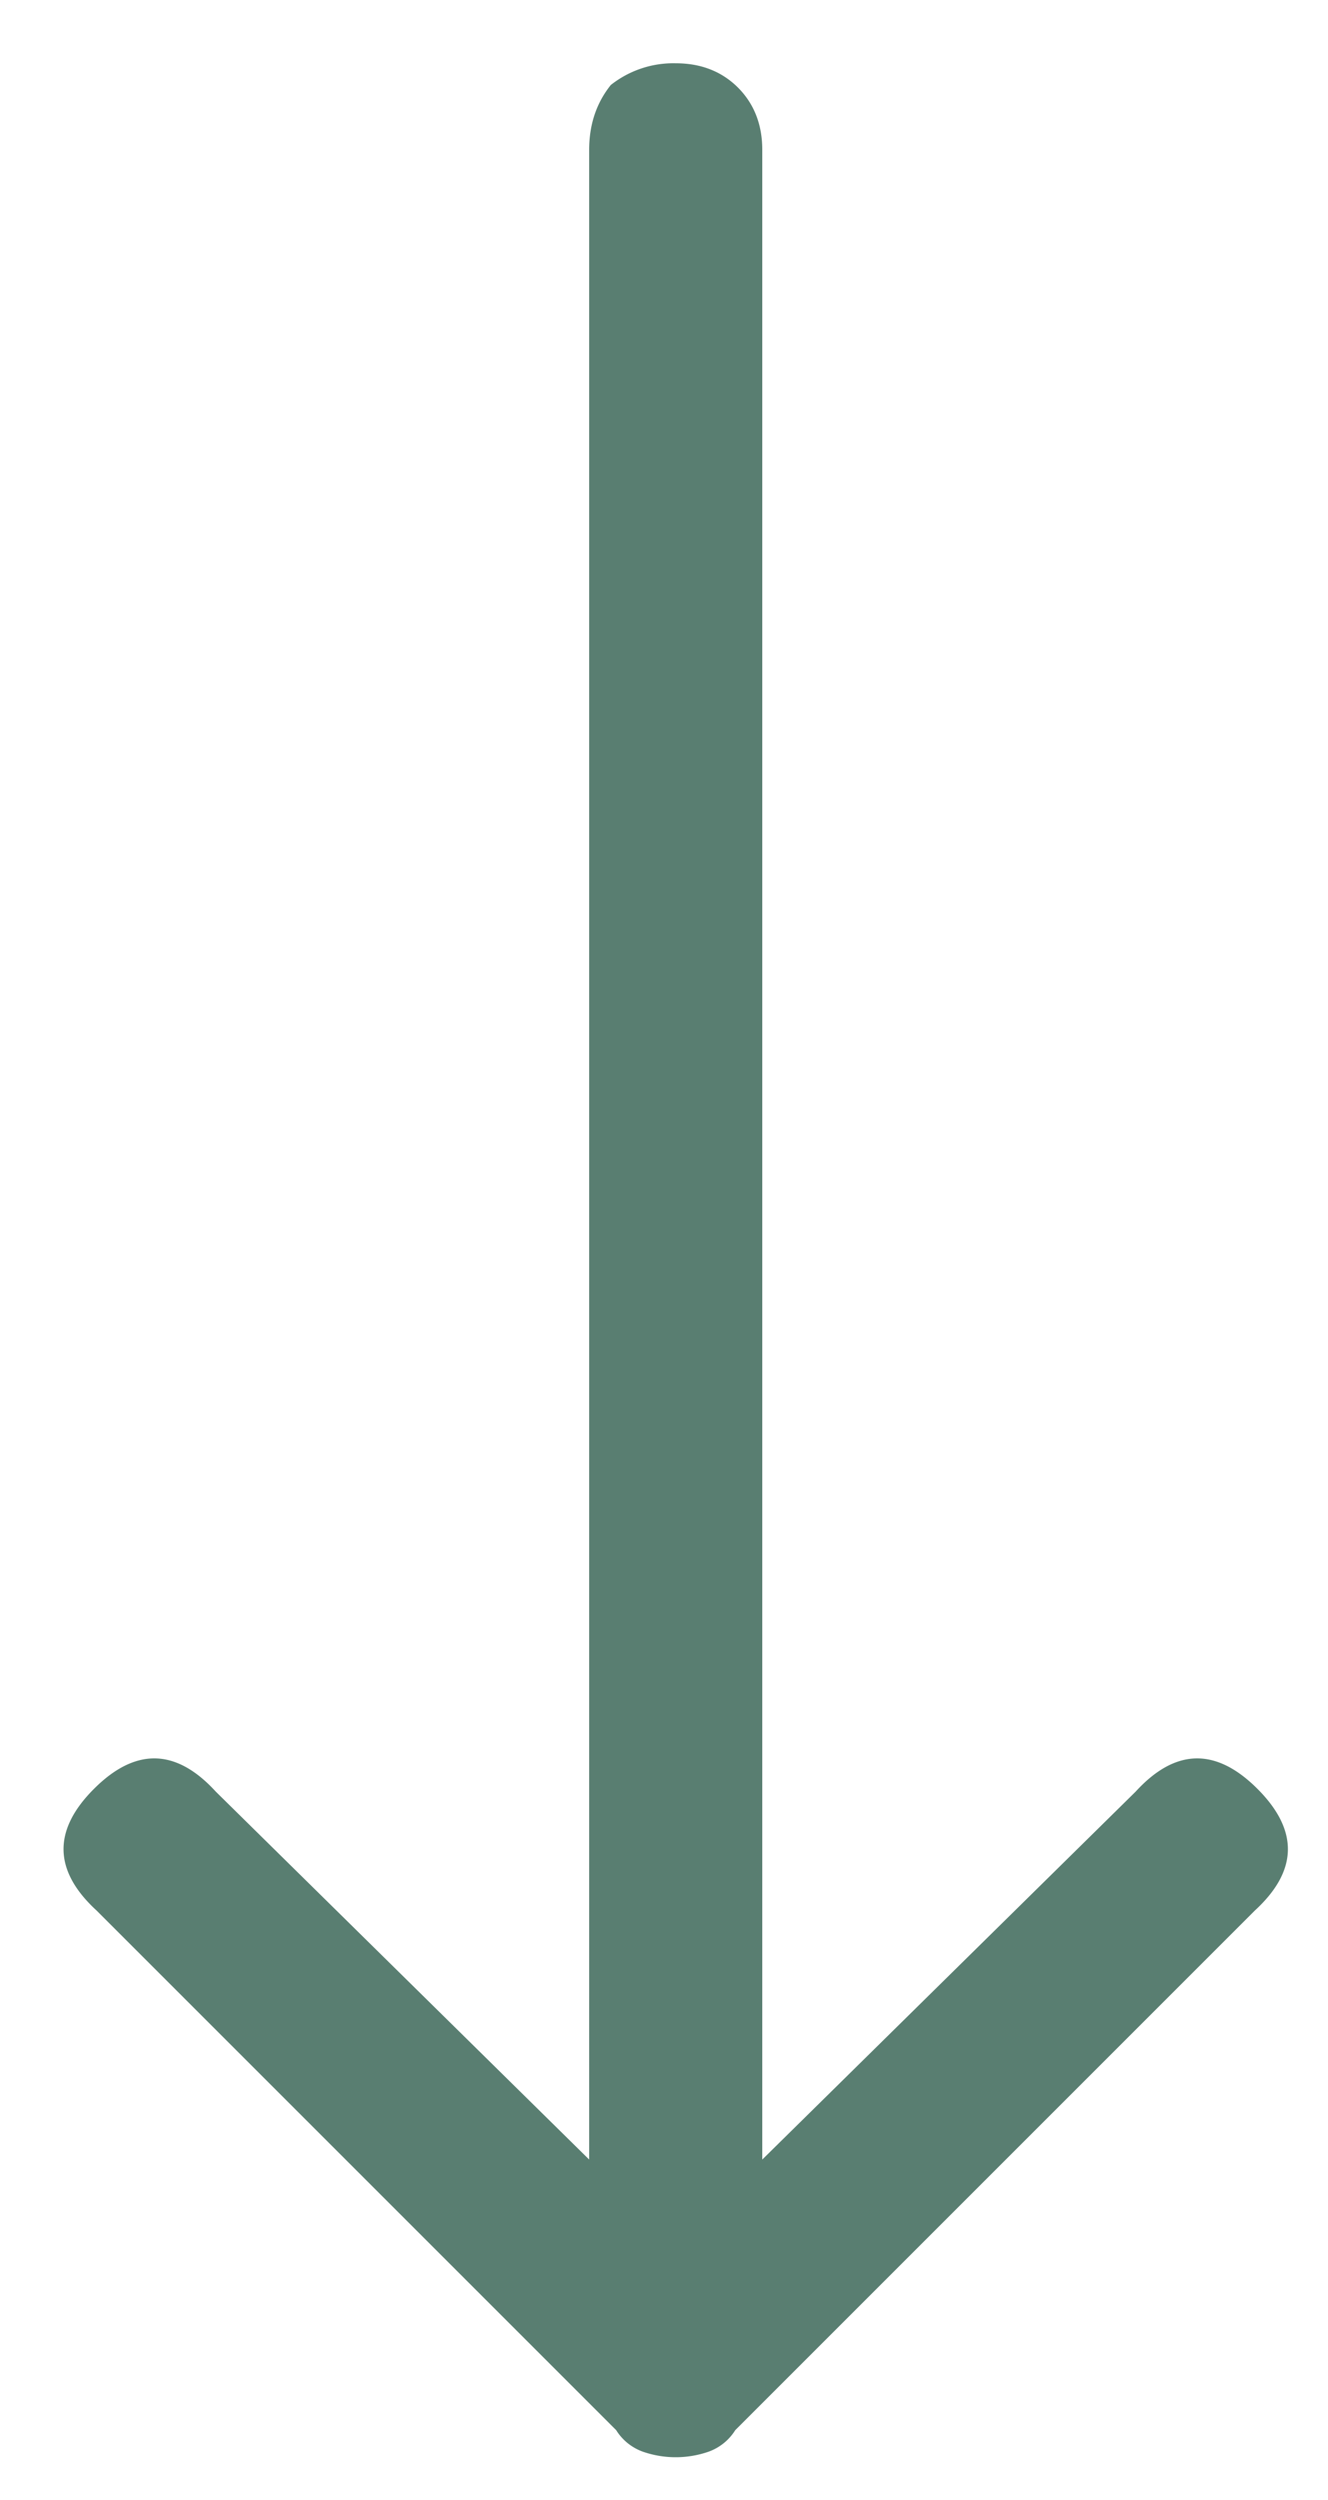 <svg width="17" height="32" viewBox="0 0 17 32" xmlns="http://www.w3.org/2000/svg">
    <path d="M7.819 1.088A1.29 1.29 0 0 1 8.65.81c.323 0 .589.104.797.311.207.208.311.474.311.797v25.725l4.78-4.71c.508-.555 1.028-.566 1.559-.035.53.531.52 1.05-.035 1.559l-6.65 6.65a.668.668 0 0 1-.346.277 1.281 1.281 0 0 1-.832 0 .668.668 0 0 1-.346-.277l-6.65-6.65c-.554-.508-.566-1.028-.035-1.559.531-.531 1.051-.52 1.559.035l4.78 4.71V1.919c0-.323.092-.6.277-.831z" fill="#597E71" fill-rule="evenodd"/>
</svg>
